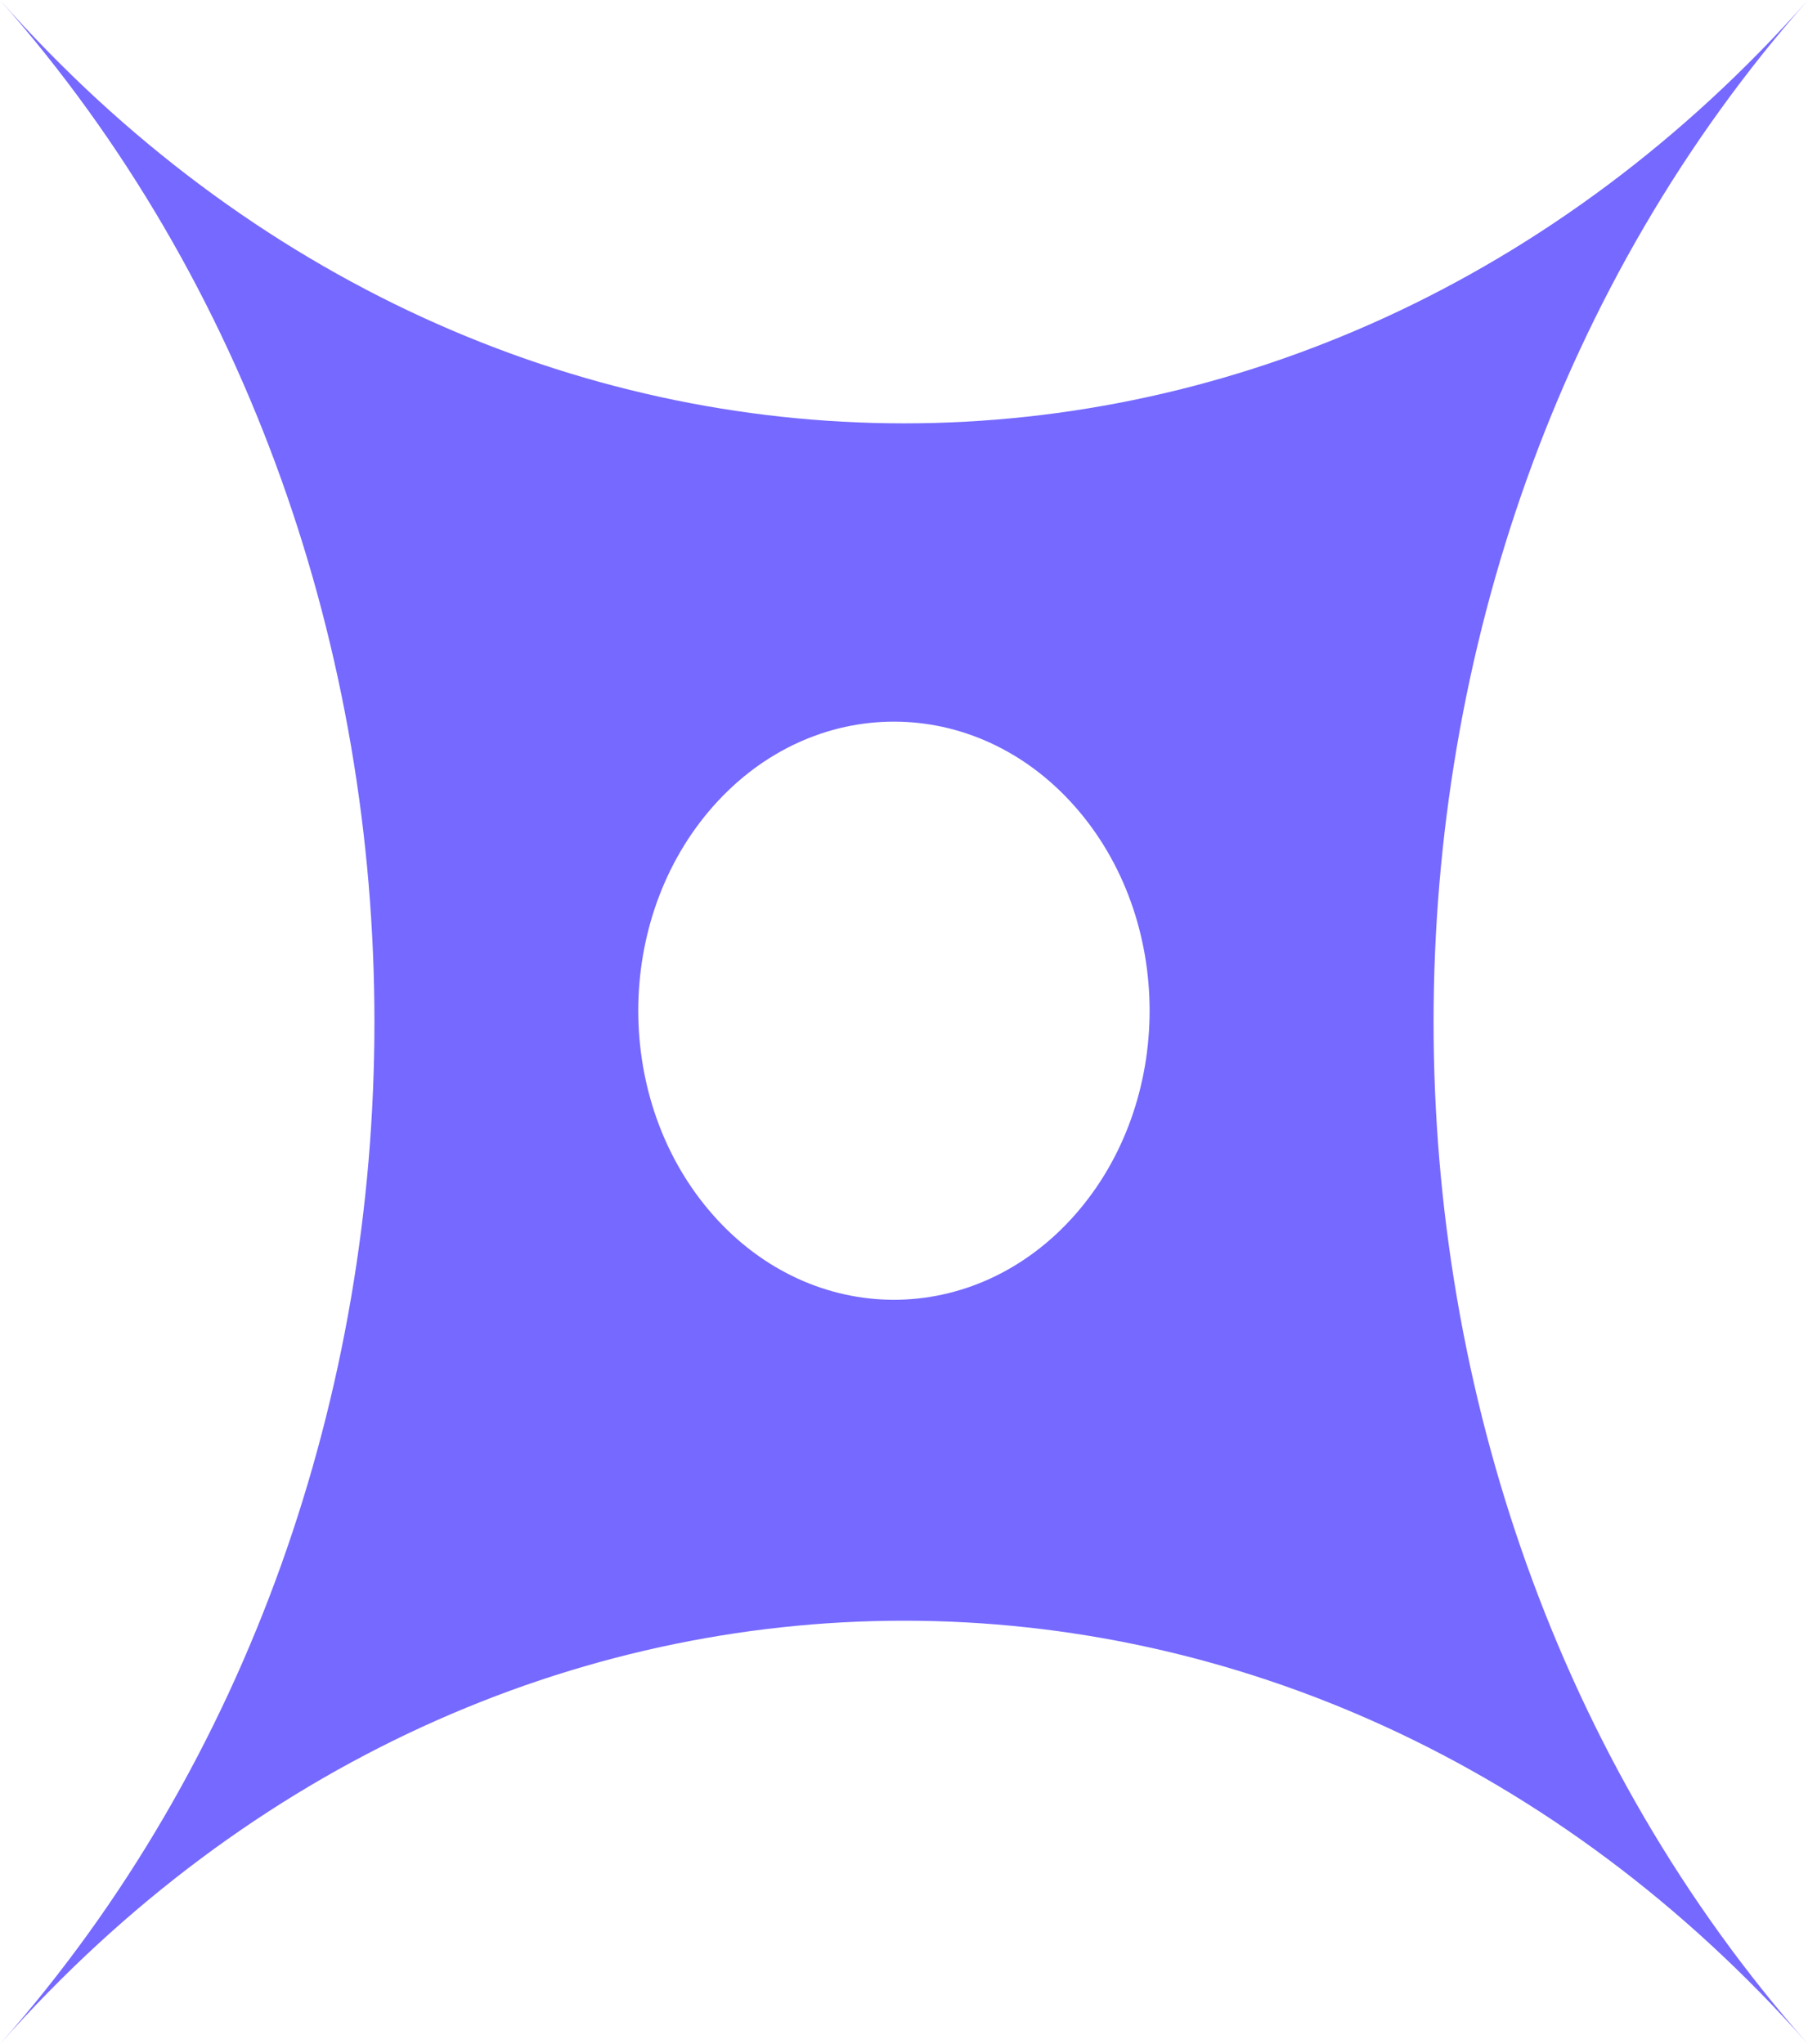 <svg width="23" height="26" viewBox="0 0 23 26" fill="none" xmlns="http://www.w3.org/2000/svg">
<path fill-rule="evenodd" clip-rule="evenodd" d="M23 0C16.649 7.18 6.351 7.18 0 0C6.351 7.18 6.351 18.82 0 26C6.351 18.82 16.649 18.82 23 26C16.649 18.82 16.649 7.18 23 0ZM9.072 15.456C10.342 16.892 12.402 16.892 13.672 15.456C14.942 14.02 14.942 11.692 13.672 10.256C12.402 8.82 10.342 8.82 9.072 10.256C7.802 11.692 7.802 14.02 9.072 15.456Z" fill="#4A3AFF" fill-opacity="0.76"/>
</svg>

